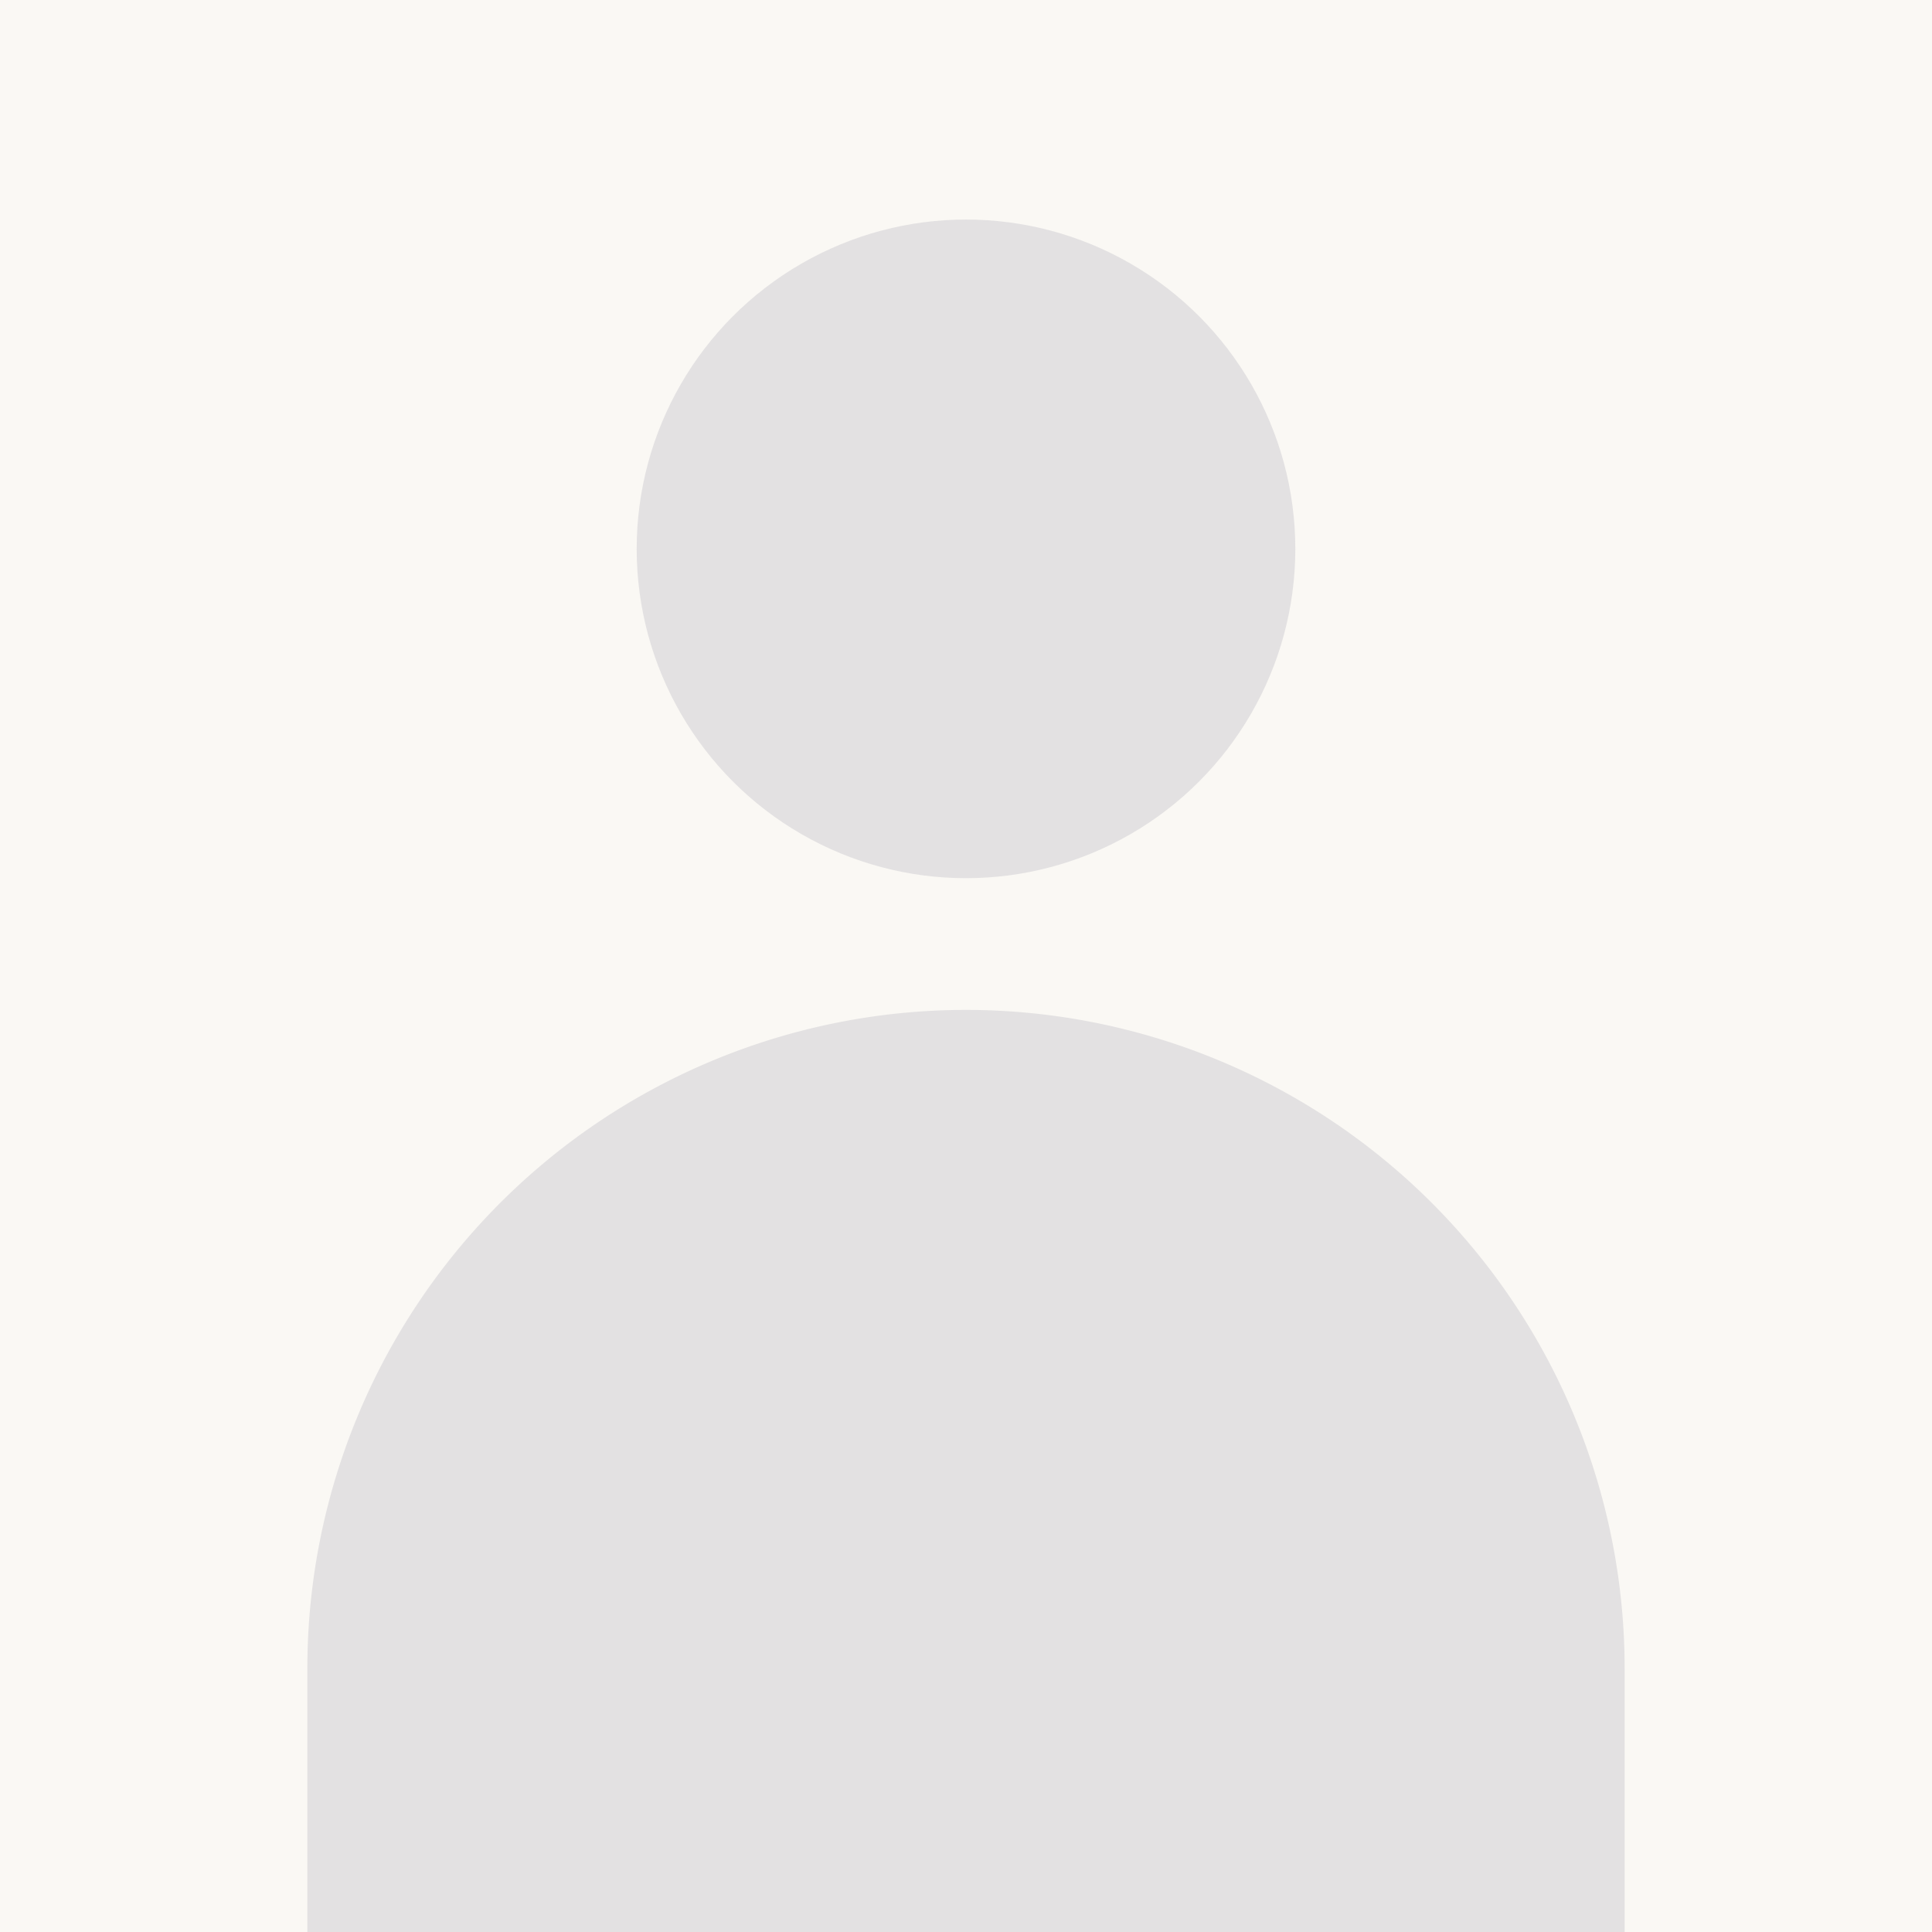 <svg xmlns="http://www.w3.org/2000/svg" width="176" height="176" viewBox="0 0 176 176">
  <g id="Group_1" data-name="Group 1" transform="translate(-92 -382)">
    <rect id="Rectangle_9" data-name="Rectangle 9" width="176" height="176" transform="translate(92 382)" fill="#faf8f4"/>
    <circle id="Ellipse_1" data-name="Ellipse 1" cx="30" cy="30" r="30" transform="translate(150 402)" fill="#747588" opacity="0.17"/>
    <path id="Rectangle_10" data-name="Rectangle 10" d="M60,0h0a60,60,0,0,1,60,60V84a0,0,0,0,1,0,0H0a0,0,0,0,1,0,0V60A60,60,0,0,1,60,0Z" transform="translate(120 474)" fill="#747588" opacity="0.17"/>
  </g>
</svg>
